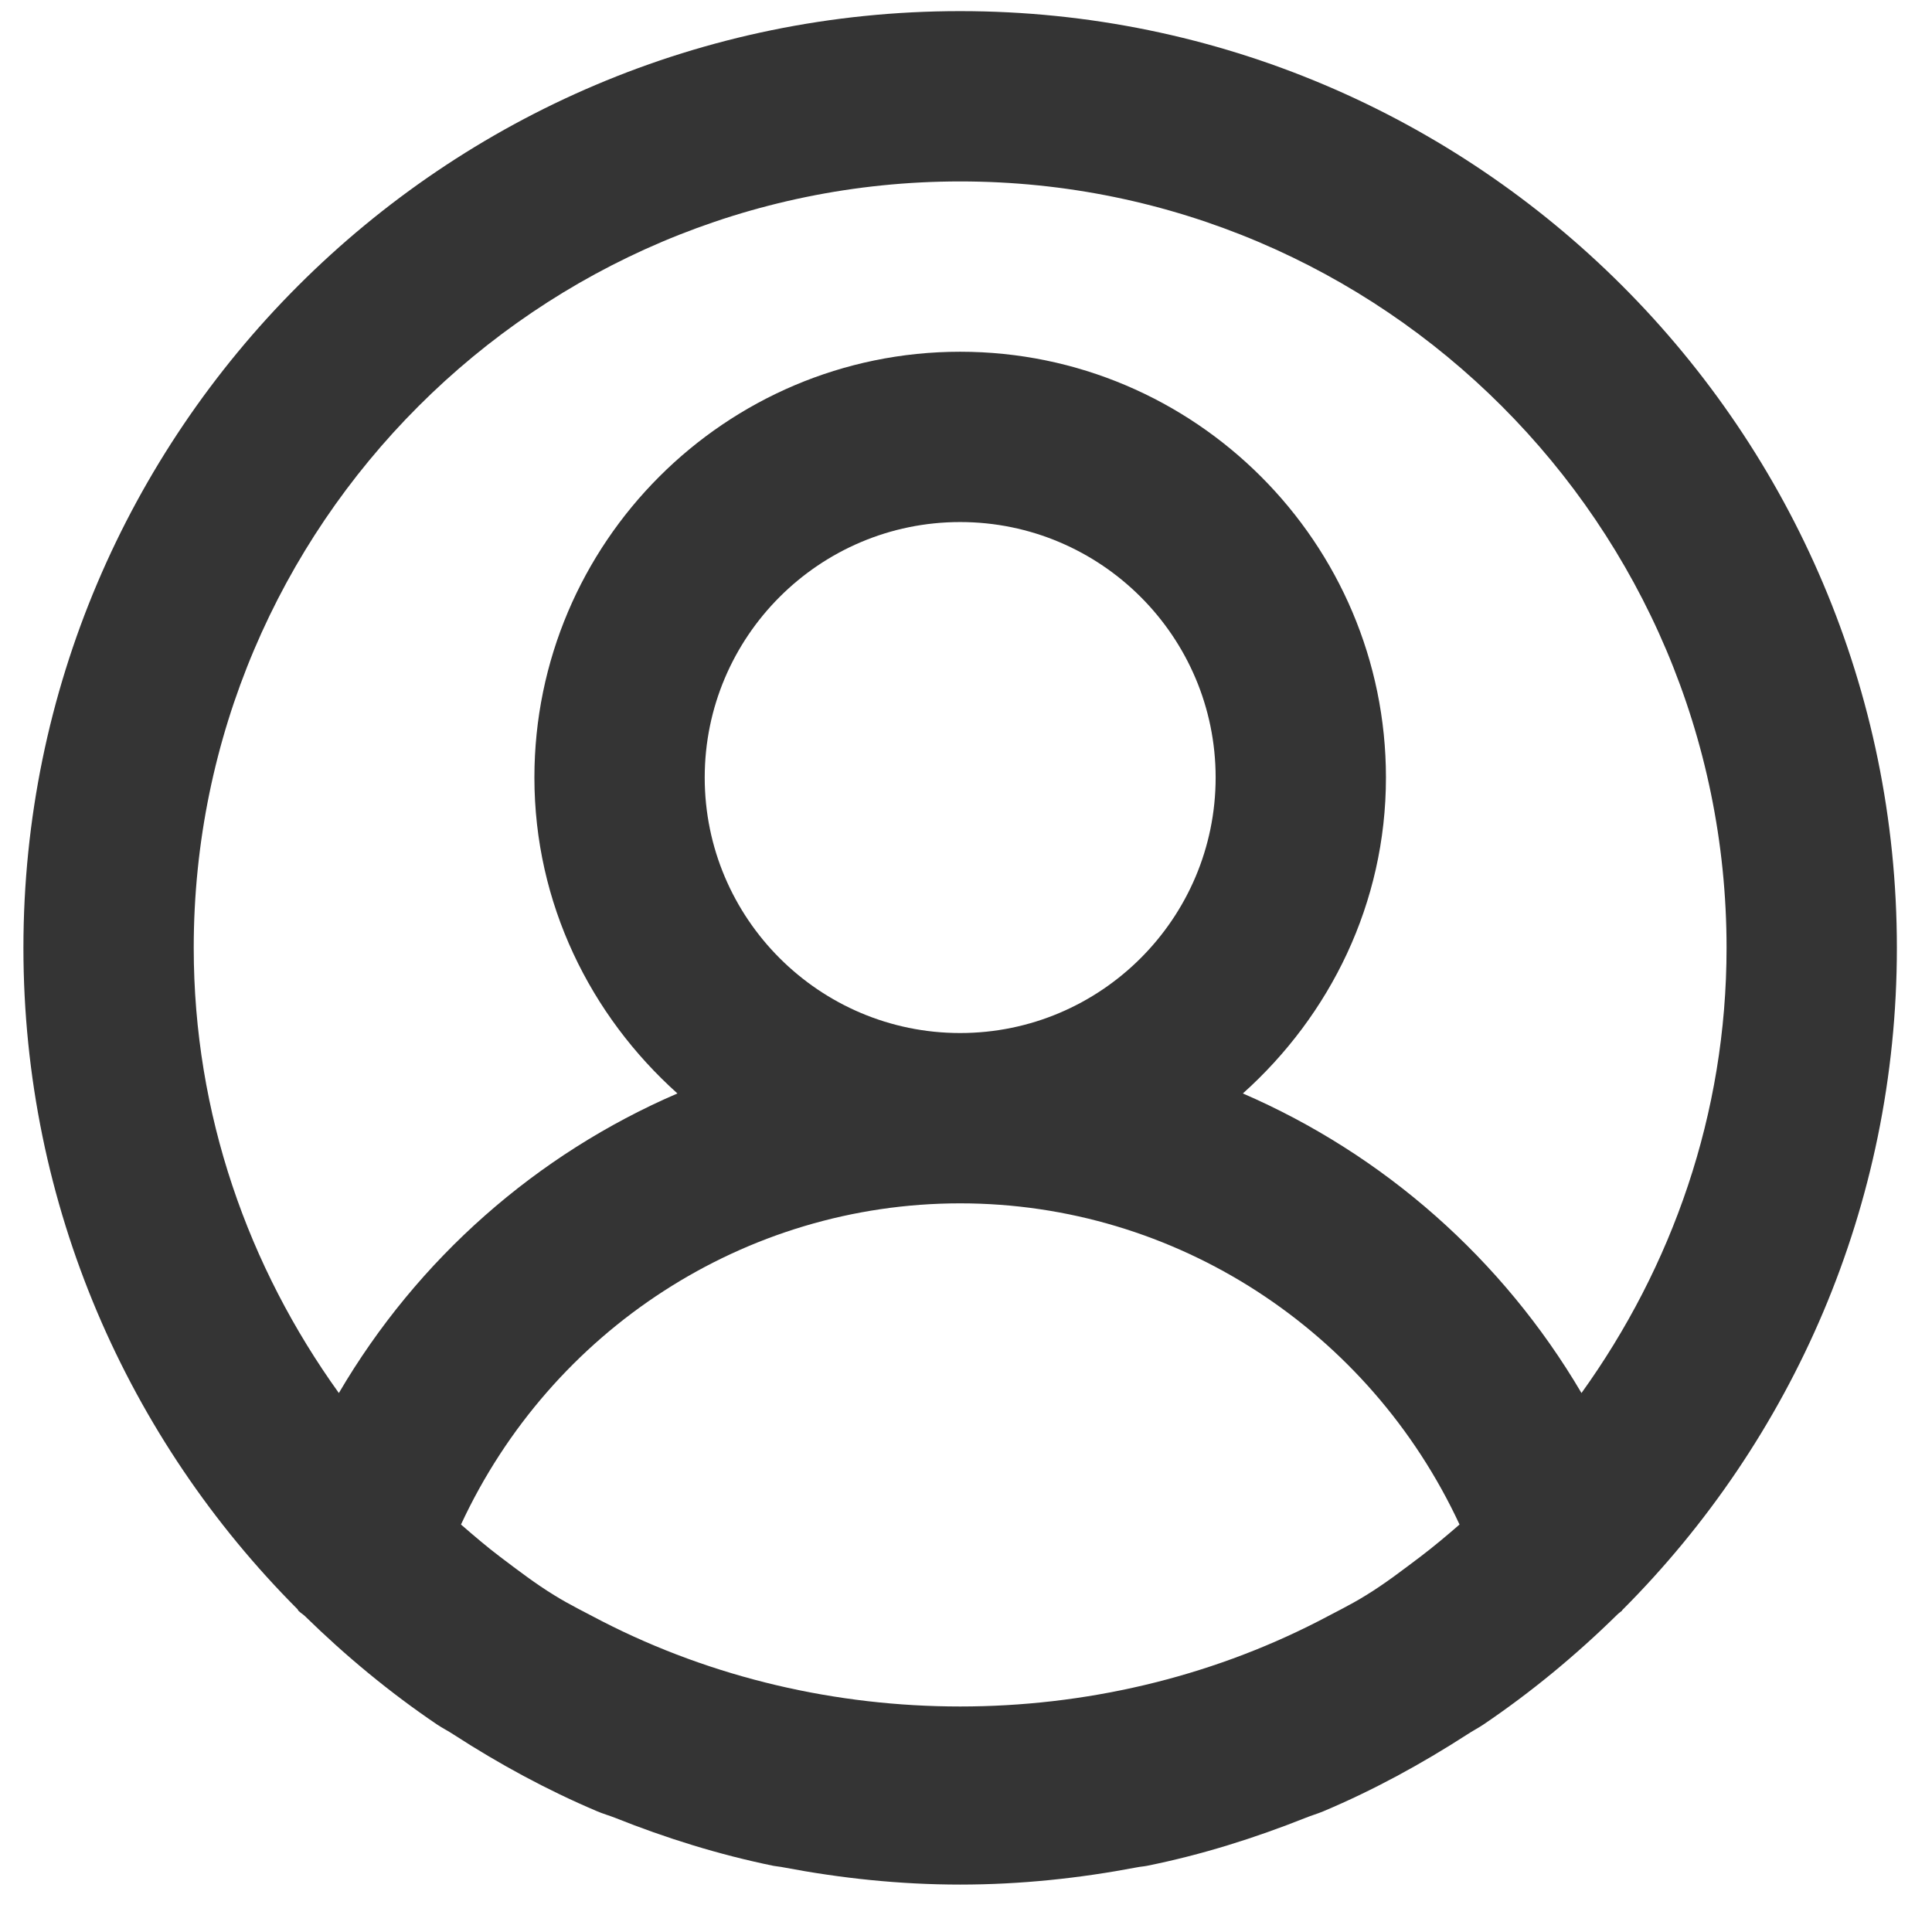 <svg width="33" height="33" viewBox="0 0 33 33" fill="none" xmlns="http://www.w3.org/2000/svg">
<path d="M5.096 27.512C5.131 27.547 5.171 27.57 5.206 27.602C5.902 28.283 6.652 28.905 7.461 29.453C7.554 29.516 7.656 29.566 7.752 29.63C8.525 30.13 9.337 30.572 10.195 30.936C10.297 30.98 10.402 31.009 10.504 31.049C11.373 31.396 12.275 31.678 13.212 31.87C13.27 31.881 13.328 31.884 13.383 31.896C14.361 32.082 15.367 32.19 16.4 32.19C17.433 32.19 18.44 32.082 19.417 31.896C19.475 31.884 19.533 31.881 19.589 31.87C20.528 31.681 21.43 31.396 22.303 31.049C22.402 31.009 22.504 30.98 22.602 30.939C23.466 30.575 24.284 30.127 25.064 29.624C25.151 29.566 25.244 29.519 25.331 29.461C26.154 28.905 26.92 28.271 27.627 27.576C27.65 27.553 27.679 27.535 27.705 27.512C27.708 27.509 27.708 27.5 27.714 27.497C30.608 24.597 32.4 20.6 32.4 16.19C32.4 7.367 25.224 0.19 16.4 0.19C7.577 0.19 0.4 7.367 0.4 16.19C0.4 20.597 2.192 24.591 5.084 27.489C5.09 27.495 5.09 27.506 5.096 27.512ZM24.261 26.59C23.955 26.82 23.653 27.053 23.33 27.25C23.068 27.413 22.789 27.547 22.515 27.693C18.733 29.633 14.067 29.633 10.286 27.693C10.012 27.547 9.733 27.413 9.471 27.25C9.148 27.053 8.845 26.82 8.54 26.59C8.31 26.416 8.092 26.229 7.874 26.04C9.413 22.724 12.72 20.554 16.4 20.554C20.08 20.554 23.388 22.724 24.93 26.04C24.712 26.229 24.49 26.416 24.261 26.59ZM12.037 13.281C12.037 10.875 13.994 8.917 16.4 8.917C18.806 8.917 20.764 10.875 20.764 13.281C20.764 15.687 18.806 17.645 16.4 17.645C13.994 17.645 12.037 15.687 12.037 13.281ZM16.4 3.099C23.618 3.099 29.491 8.973 29.491 16.19C29.491 19.032 28.557 21.645 27.013 23.794C25.663 21.499 23.629 19.716 21.229 18.677C22.716 17.345 23.673 15.431 23.673 13.281C23.673 9.272 20.409 6.008 16.4 6.008C12.392 6.008 9.128 9.272 9.128 13.281C9.128 15.431 10.085 17.345 11.571 18.677C9.168 19.713 7.135 21.496 5.788 23.794C4.243 21.645 3.309 19.032 3.309 16.19C3.309 8.973 9.183 3.099 16.4 3.099Z" fill="#343434"/>
</svg>
